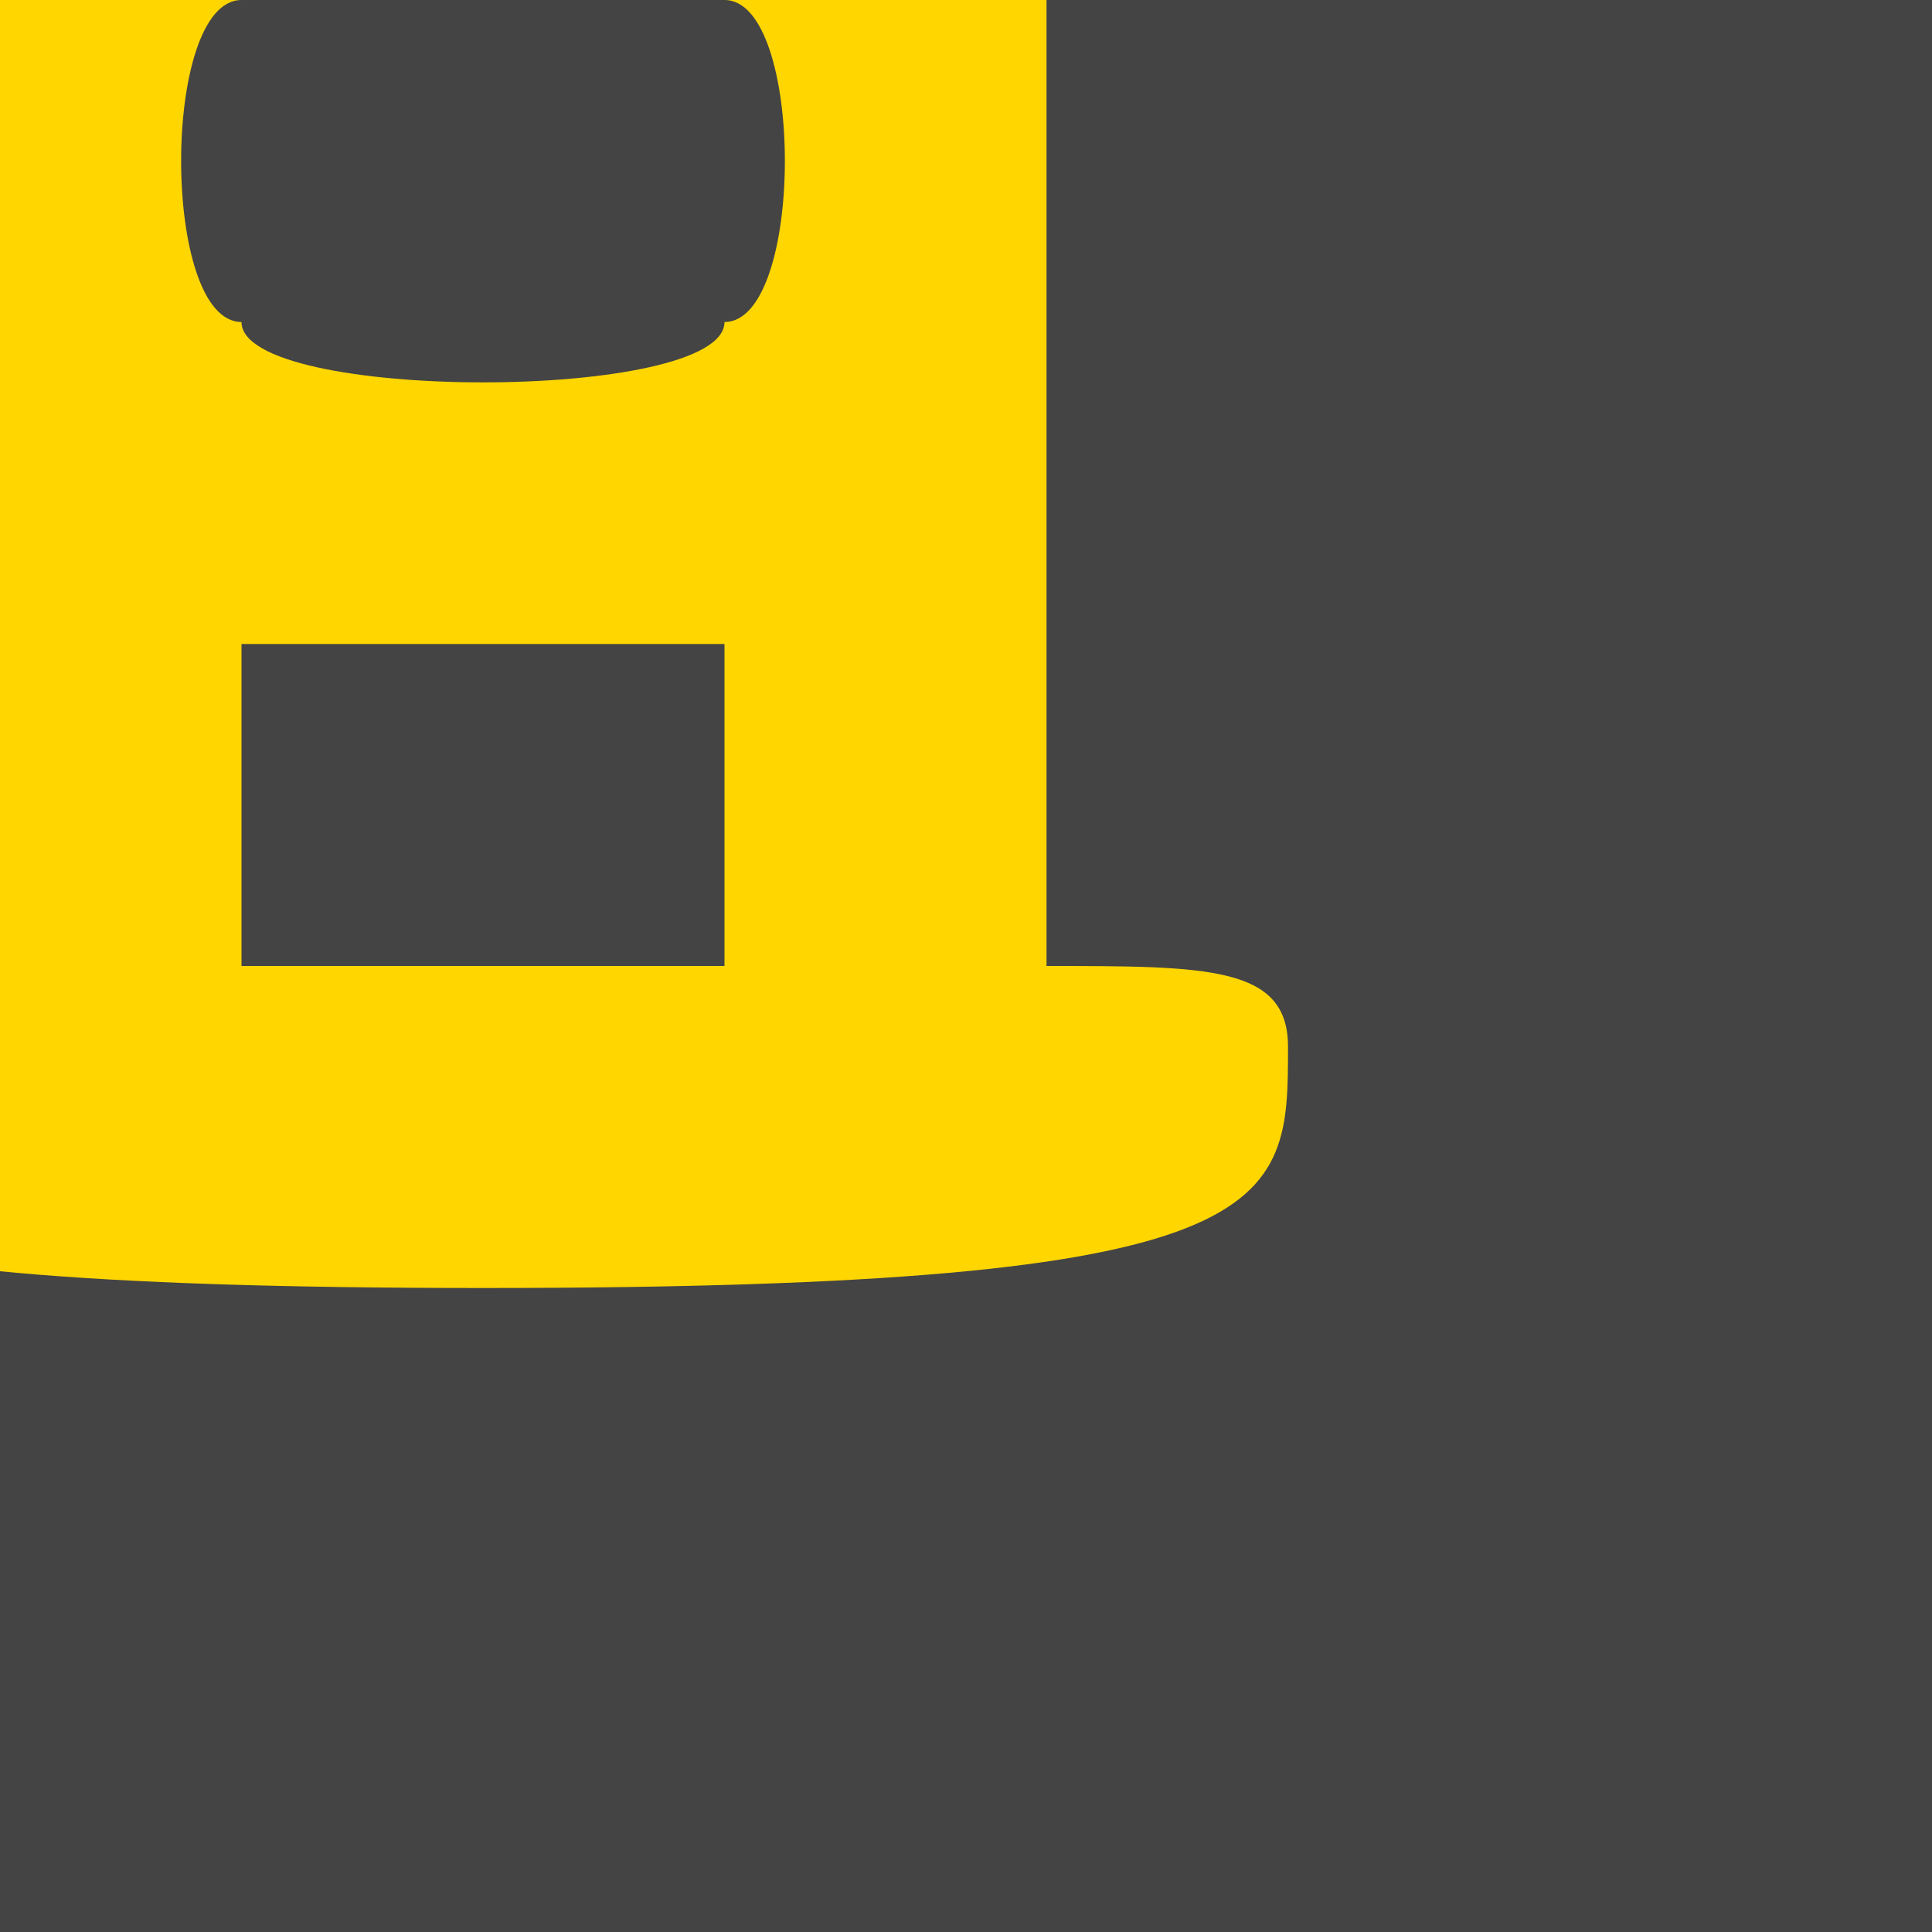 <?xml version="1.0" encoding="UTF-8" standalone="no"?>
<!-- Created with Inkscape (http://www.inkscape.org/) -->
<svg
   xmlns:dc="http://purl.org/dc/elements/1.1/"
   xmlns:cc="http://creativecommons.org/ns#"
   xmlns:rdf="http://www.w3.org/1999/02/22-rdf-syntax-ns#"
   xmlns:svg="http://www.w3.org/2000/svg"
   xmlns="http://www.w3.org/2000/svg"
   xmlns:sodipodi="http://sodipodi.sourceforge.net/DTD/sodipodi-0.dtd"
   xmlns:inkscape="http://www.inkscape.org/namespaces/inkscape"
   width="24"
   height="24"
   id="svg2"
   sodipodi:version="0.32"
   inkscape:version="0.46"
   version="1.0"
   sodipodi:docname="yellogo.svg"
   inkscape:output_extension="org.inkscape.output.svg.inkscape">
  <defs
     id="defs4">
    <inkscape:perspective
       sodipodi:type="inkscape:persp3d"
       inkscape:vp_x="0 : 526.18109 : 1"
       inkscape:vp_y="0 : 1000 : 0"
       inkscape:vp_z="744.09448 : 526.18109 : 1"
       inkscape:persp3d-origin="372.04724 : 350.78739 : 1"
       id="perspective10" />
  </defs>
  <sodipodi:namedview
     id="base"
     pagecolor="#555555"
     bordercolor="#666666"
     borderopacity="1.0"
     gridtolerance="10000"
     guidetolerance="10"
     objecttolerance="10"
     inkscape:pageopacity="1"
     inkscape:pageshadow="2"
     inkscape:zoom="1"
     inkscape:cx="119.13121"
     inkscape:cy="90.61568"
     inkscape:document-units="px"
     inkscape:current-layer="layer1"
     showgrid="false"
     inkscape:showpageshadow="false"
     showborder="false"
     inkscape:window-width="1320"
     inkscape:window-height="965"
     inkscape:window-x="413"
     inkscape:window-y="185">
    <inkscape:grid
       type="xygrid"
       id="grid2383"
       visible="true"
       enabled="true"
       empspacing="6" />
  </sodipodi:namedview>
  <g
     inkscape:label="Layer 1"
     inkscape:groupmode="layer"
     id="layer1">
    <rect
       style="opacity:1;fill:#525252;fill-opacity:1;stroke:none;stroke-width:3;stroke-linecap:round;stroke-linejoin:bevel;stroke-miterlimit:4;stroke-dasharray:none;stroke-opacity:0"
       id="rect3344"
       width="192"
       height="240"
       x="-18"
       y="-114" />
    <rect
       style="opacity:1;fill:#444444;fill-opacity:1;stroke:none;stroke-width:3;stroke-linecap:round;stroke-linejoin:bevel;stroke-miterlimit:4;stroke-dasharray:none;stroke-opacity:0"
       id="rect3320"
       width="40"
       height="40"
       x="-14"
       y="-14" />
    <path
       style="fill:#ffd600;fill-opacity:1;stroke:none;stroke-width:3;stroke-linecap:round;stroke-linejoin:bevel;stroke-miterlimit:4;stroke-opacity:0"
       d="M -4,-1 C -4,1.853027e-07 -3,1.853027e-07 -1,1.853027e-07 L -1,12 C -3,12 -4,12 -4,13 C -4,15 -4,16 6,16 C 16,16 16,15 16,13 C 16,12 15,12 13,12 L 13,1.853027e-07 C 15,1.853027e-07 16,1.853027e-07 16,-1 C 16,-3 16,-4 6,-4 C -4,-4 -4,-3 -4,-1 z M 3,1.853027e-07 C 3,-1 9,-1 9,1.853027e-07 C 10,1.853027e-07 10,4 9,4 C 9,5 3,5 3,4 C 2,4 2,1.853027e-07 3,1.853027e-07 z M 3,8 L 9,8 L 9,12 L 3,12 L 3,8 z"
       id="rect3159"
       sodipodi:nodetypes="ccccscccccccccccccccc" />
    <rect
       y="-14"
       x="34"
       height="40"
       width="40"
       id="rect3168"
       style="opacity:1;fill:#444444;fill-opacity:1;stroke:none;stroke-width:3;stroke-linecap:round;stroke-linejoin:bevel;stroke-miterlimit:4;stroke-dasharray:none;stroke-opacity:0" />
    <path
       sodipodi:nodetypes="cccccccccc"
       id="path3170"
       d="M 36,-12 L 36,24 L 72,24 L 72,-12 L 36,-12 z M 48,-9e-06 C 42,-12 66,-12 60,0 C 72,-6 72,18 60,12 C 66,24 42,24 48,12 C 36,18 36,-6 48,-9e-06 z"
       style="fill:#ffd600;fill-opacity:1;stroke:none;stroke-width:3;stroke-linecap:round;stroke-linejoin:bevel;stroke-miterlimit:4;stroke-opacity:0" />
    <rect
       y="-14"
       x="82"
       height="40"
       width="40"
       id="rect3172"
       style="opacity:1;fill:#444444;fill-opacity:1;stroke:none;stroke-width:3;stroke-linecap:round;stroke-linejoin:bevel;stroke-miterlimit:4;stroke-dasharray:none;stroke-opacity:0" />
    <path
       sodipodi:nodetypes="cccccccccc"
       id="path3174"
       d="M 102,-12 C 93,-12 84,-3 84,6 C 84,15 93,24 102,24 C 111,24 120,15 120,6 C 120,-3 111,-12 102,-12 z M 96,-9e-06 C 90,-12 114,-12 108,0 C 120,-6 120,18 108,12 C 114,24 90,24 96,12 C 84,18 84,-6 96,-9e-06 z"
       style="fill:#ffd600;fill-opacity:1;stroke:none;stroke-width:3;stroke-linecap:round;stroke-linejoin:bevel;stroke-miterlimit:4;stroke-opacity:0" />
    <rect
       style="opacity:1;fill:#444444;fill-opacity:1;stroke:none;stroke-width:3;stroke-linecap:round;stroke-linejoin:bevel;stroke-miterlimit:4;stroke-dasharray:none;stroke-opacity:0"
       id="rect3180"
       width="40"
       height="40"
       x="130"
       y="-14" />
    <path
       style="fill:#ffd600;fill-opacity:1;stroke:none;stroke-width:3;stroke-linecap:round;stroke-linejoin:bevel;stroke-miterlimit:4;stroke-opacity:0"
       d="M 150,-12 C 141,-12 132,-3 132,6 C 132,10.34 134.104,14.669 137.281,18 L 135,24 C 138.668,20.332 141.203,21.155 144,22.344 C 141,18 138,18 144,12 C 132,18 132,-6 144,0 C 141,-6 145.5,-9 150,-9 C 154.5,-9 159,-6 156,0 C 168,-6 168,18 156,12 C 162,18 159,18 156,22.344 C 158.797,21.155 161.332,20.332 165,24 L 162.719,18 C 165.896,14.669 168,10.34 168,6 C 168,-3 159,-12 150,-12 z"
       id="path3182"
       sodipodi:nodetypes="cscccccscccccsc" />
    <rect
       y="-62"
       x="130"
       height="40"
       width="40"
       id="rect3200"
       style="opacity:1;fill:#444444;fill-opacity:1;stroke:none;stroke-width:3;stroke-linecap:round;stroke-linejoin:bevel;stroke-miterlimit:4;stroke-dasharray:none;stroke-opacity:0" />
    <path
       sodipodi:nodetypes="cscccccscccccsc"
       id="path3202"
       d="M 150,-60 C 141,-60 132,-51 132,-42 C 132,-37.66 134.104,-33.331 137.281,-30 L 135,-24 C 138.668,-27.668 141.203,-26.845 144,-25.656 C 141,-30 138,-30 144,-36 C 132,-30 132,-54 144,-48 C 141,-54 145.5,-57 150,-57 C 154.5,-57 159,-54 156,-48 C 168,-54 168,-30 156,-36 C 162,-30 159,-30 156,-25.656 C 158.797,-26.845 161.332,-27.668 165,-24 L 162.719,-30 C 165.896,-33.331 168,-37.66 168,-42 C 168,-51 159,-60 150,-60 z"
       style="fill:#ffd600;fill-opacity:1;stroke:none;stroke-width:3;stroke-linecap:round;stroke-linejoin:bevel;stroke-miterlimit:4;stroke-opacity:0" />
    <path
       transform="translate(9,-51)"
       d="M 144,9 A 3,3 0 1 1 138,9 A 3,3 0 1 1 144,9 z"
       sodipodi:ry="3"
       sodipodi:rx="3"
       sodipodi:cy="9"
       sodipodi:cx="141"
       id="path3208"
       style="opacity:1;fill:#ffd600;fill-opacity:1;stroke:none;stroke-width:3;stroke-linecap:round;stroke-linejoin:bevel;stroke-miterlimit:4;stroke-dasharray:none;stroke-opacity:0"
       sodipodi:type="arc" />
    <rect
       style="opacity:1;fill:#444444;fill-opacity:1;stroke:none;stroke-width:3;stroke-linecap:round;stroke-linejoin:bevel;stroke-miterlimit:4;stroke-dasharray:none;stroke-opacity:0"
       id="rect3210"
       width="40"
       height="40"
       x="130"
       y="34" />
    <path
       style="fill:#ffd600;fill-opacity:1;stroke:none;stroke-width:3;stroke-linecap:round;stroke-linejoin:bevel;stroke-miterlimit:4;stroke-opacity:0"
       d="M 150,36 C 141,36 132,45 132,54 C 132,58.34 134.104,62.669 137.281,66 L 135,72 C 138.668,68.332 141.203,69.155 144,70.344 C 141,66 138,66 144,60 C 132,66 132,42 144,48 C 141,42 145.5,39 150,39 C 154.5,39 159,42 156,48 C 168,42 168,66 156,60 C 162,66 159,66 156,70.344 C 158.797,69.155 161.332,68.332 165,72 L 162.719,66 C 165.896,62.669 168,58.34 168,54 C 168,45 159,36 150,36 z"
       id="path3212"
       sodipodi:nodetypes="cscccccscccccsc" />
    <path
       sodipodi:type="arc"
       style="opacity:1;fill:#ffd600;fill-opacity:1;stroke:none;stroke-width:3;stroke-linecap:round;stroke-linejoin:bevel;stroke-miterlimit:4;stroke-dasharray:none;stroke-opacity:0"
       id="path3214"
       sodipodi:cx="141"
       sodipodi:cy="9"
       sodipodi:rx="3"
       sodipodi:ry="3"
       d="M 144,9 A 3,3 0 1 1 138,9 A 3,3 0 1 1 144,9 z"
       transform="translate(0,45)" />
    <path
       transform="translate(18,45)"
       d="M 144,9 A 3,3 0 1 1 138,9 A 3,3 0 1 1 144,9 z"
       sodipodi:ry="3"
       sodipodi:rx="3"
       sodipodi:cy="9"
       sodipodi:cx="141"
       id="path3216"
       style="opacity:1;fill:#ffd600;fill-opacity:1;stroke:none;stroke-width:3;stroke-linecap:round;stroke-linejoin:bevel;stroke-miterlimit:4;stroke-dasharray:none;stroke-opacity:0"
       sodipodi:type="arc" />
    <rect
       style="opacity:1;fill:#444444;fill-opacity:1;stroke:none;stroke-width:3;stroke-linecap:round;stroke-linejoin:bevel;stroke-miterlimit:4;stroke-dasharray:none;stroke-opacity:0"
       id="rect3220"
       width="40"
       height="40"
       x="130"
       y="-110" />
    <path
       style="fill:#ffd600;fill-opacity:1;stroke:none;stroke-width:3;stroke-linecap:round;stroke-linejoin:bevel;stroke-miterlimit:4;stroke-opacity:0"
       d="M 150,-108 C 141,-108 132,-99 132,-90 C 132,-85.66 134.104,-81.331 137.281,-78 L 135,-72 C 138.668,-75.668 141.203,-74.845 144,-73.656 C 141,-78 138,-78 144,-84 C 132,-78 132,-102 144,-96 C 141,-102 145.5,-105 150,-105 C 154.5,-105 159,-102 156,-96 C 168,-102 168,-78 156,-84 C 162,-78 159,-78 156,-73.656 C 158.797,-74.845 161.332,-75.668 165,-72 L 162.719,-78 C 165.896,-81.331 168,-85.66 168,-90 C 168,-99 159,-108 150,-108 z"
       id="path3222"
       sodipodi:nodetypes="cscccccscccccsc" />
    <path
       sodipodi:type="arc"
       style="opacity:1;fill:#ffd600;fill-opacity:1;stroke:none;stroke-width:3;stroke-linecap:round;stroke-linejoin:bevel;stroke-miterlimit:4;stroke-dasharray:none;stroke-opacity:0"
       id="path3224"
       sodipodi:cx="141"
       sodipodi:cy="9"
       sodipodi:rx="3"
       sodipodi:ry="3"
       d="M 144,9 A 3,3 0 1 1 138,9 A 3,3 0 1 1 144,9 z"
       transform="matrix(2,0,0,2,-132,-108)" />
    <rect
       style="opacity:1;fill:#444444;fill-opacity:1;stroke:none;stroke-width:3;stroke-linecap:round;stroke-linejoin:bevel;stroke-miterlimit:4;stroke-dasharray:none;stroke-opacity:0"
       id="rect3226"
       width="40"
       height="40"
       x="34"
       y="-62" />
    <path
       style="fill:#ffd600;fill-opacity:1;stroke:none;stroke-width:3;stroke-linecap:round;stroke-linejoin:bevel;stroke-miterlimit:4;stroke-opacity:0"
       d="M 36,-60 L 36,-24 L 72,-24 L 72,-60 L 36,-60 z M 48,-48 C 42,-60 66,-60 60,-48 C 72,-54 72,-30 60,-36 C 66,-24 42,-24 48,-36 C 36,-30 36,-54 48,-48 z"
       id="path3228"
       sodipodi:nodetypes="cccccccccc" />
    <rect
       style="opacity:1;fill:#444444;fill-opacity:1;stroke:none;stroke-width:3;stroke-linecap:round;stroke-linejoin:bevel;stroke-miterlimit:4;stroke-dasharray:none;stroke-opacity:0"
       id="rect3230"
       width="40"
       height="40"
       x="82"
       y="-62" />
    <path
       style="fill:#ffd600;fill-opacity:1;stroke:none;stroke-width:3;stroke-linecap:round;stroke-linejoin:bevel;stroke-miterlimit:4;stroke-opacity:0"
       d="M 102,-60 C 93,-60 84,-51 84,-42 C 84,-33 93,-24 102,-24 C 111,-24 120,-33 120,-42 C 120,-51 111,-60 102,-60 z M 96,-48 C 90,-60 114,-60 108,-48 C 120,-54 120,-30 108,-36 C 114,-24 90,-24 96,-36 C 84,-30 84,-54 96,-48 z"
       id="path3232"
       sodipodi:nodetypes="cccccccccc" />
    <rect
       y="-110"
       x="34"
       height="40"
       width="40"
       id="rect3234"
       style="opacity:1;fill:#444444;fill-opacity:1;stroke:none;stroke-width:3;stroke-linecap:round;stroke-linejoin:bevel;stroke-miterlimit:4;stroke-dasharray:none;stroke-opacity:0" />
    <path
       sodipodi:nodetypes="cccccccccc"
       id="path3236"
       d="M 36,-108 L 36,-72 L 72,-72 L 72,-108 L 36,-108 z M 48,-96 C 42,-108 66,-108 60,-96 C 72,-102 72,-78 60,-84 C 66,-72 42,-72 48,-84 C 36,-78 36,-102 48,-96 z"
       style="fill:#ffd600;fill-opacity:1;stroke:none;stroke-width:3;stroke-linecap:round;stroke-linejoin:bevel;stroke-miterlimit:4;stroke-opacity:0" />
    <rect
       y="-110"
       x="82"
       height="40"
       width="40"
       id="rect3238"
       style="opacity:1;fill:#444444;fill-opacity:1;stroke:none;stroke-width:3;stroke-linecap:round;stroke-linejoin:bevel;stroke-miterlimit:4;stroke-dasharray:none;stroke-opacity:0" />
    <path
       sodipodi:nodetypes="cccccccccc"
       id="path3240"
       d="M 102,-108 C 93,-108 84,-99 84,-90 C 84,-81 93,-72 102,-72 C 111,-72 120,-81 120,-90 C 120,-99 111,-108 102,-108 z M 96,-96 C 90,-108 114,-108 108,-96 C 120,-102 120,-78 108,-84 C 114,-72 90,-72 96,-84 C 84,-78 84,-102 96,-96 z"
       style="fill:#ffd600;fill-opacity:1;stroke:none;stroke-width:3;stroke-linecap:round;stroke-linejoin:bevel;stroke-miterlimit:4;stroke-opacity:0" />
    <rect
       style="opacity:1;fill:#444444;fill-opacity:1;stroke:none;stroke-width:3;stroke-linecap:round;stroke-linejoin:bevel;stroke-miterlimit:4;stroke-dasharray:none;stroke-opacity:0"
       id="rect3242"
       width="40"
       height="40"
       x="34"
       y="34" />
    <path
       style="fill:#ffd600;fill-opacity:1;stroke:none;stroke-width:3;stroke-linecap:round;stroke-linejoin:bevel;stroke-miterlimit:4;stroke-opacity:0"
       d="M 36,36 L 36,72 L 72,72 L 72,36 L 36,36 z M 48,48 C 42,36 66,36 60,48 C 72,42 72,66 60,60 C 66,72 42,72 48,60 C 36,66 36,42 48,48 z"
       id="path3244"
       sodipodi:nodetypes="cccccccccc" />
    <rect
       style="opacity:1;fill:#444444;fill-opacity:1;stroke:none;stroke-width:3;stroke-linecap:round;stroke-linejoin:bevel;stroke-miterlimit:4;stroke-dasharray:none;stroke-opacity:0"
       id="rect3246"
       width="40"
       height="40"
       x="82"
       y="34" />
    <path
       style="fill:#ffd600;fill-opacity:1;stroke:none;stroke-width:3;stroke-linecap:round;stroke-linejoin:bevel;stroke-miterlimit:4;stroke-opacity:0"
       d="M 102,36 C 93,36 84,45 84,54 C 84,63 93,72 102,72 C 111,72 120,63 120,54 C 120,45 111,36 102,36 z M 96,48 C 90,36 114,36 108,48 C 120,42 120,66 108,60 C 114,72 90,72 96,60 C 84,66 84,42 96,48 z"
       id="path3248"
       sodipodi:nodetypes="cccccccccc" />
    <path
       sodipodi:type="arc"
       style="opacity:1;fill:#ffd600;fill-opacity:1;stroke:none;stroke-width:3;stroke-linecap:round;stroke-linejoin:bevel;stroke-miterlimit:4;stroke-dasharray:none;stroke-opacity:0"
       id="path3250"
       sodipodi:cx="141"
       sodipodi:cy="9"
       sodipodi:rx="3"
       sodipodi:ry="3"
       d="M 144,9 A 3,3 0 1 1 138,9 A 3,3 0 1 1 144,9 z"
       transform="translate(-39,-51)" />
    <path
       transform="translate(-87,-51)"
       d="M 144,9 A 3,3 0 1 1 138,9 A 3,3 0 1 1 144,9 z"
       sodipodi:ry="3"
       sodipodi:rx="3"
       sodipodi:cy="9"
       sodipodi:cx="141"
       id="path3252"
       style="opacity:1;fill:#ffd600;fill-opacity:1;stroke:none;stroke-width:3;stroke-linecap:round;stroke-linejoin:bevel;stroke-miterlimit:4;stroke-dasharray:none;stroke-opacity:0"
       sodipodi:type="arc" />
    <path
       transform="matrix(2,0,0,2,-180,-108)"
       d="M 144,9 A 3,3 0 1 1 138,9 A 3,3 0 1 1 144,9 z"
       sodipodi:ry="3"
       sodipodi:rx="3"
       sodipodi:cy="9"
       sodipodi:cx="141"
       id="path3254"
       style="opacity:1;fill:#ffd600;fill-opacity:1;stroke:none;stroke-width:3;stroke-linecap:round;stroke-linejoin:bevel;stroke-miterlimit:4;stroke-dasharray:none;stroke-opacity:0"
       sodipodi:type="arc" />
    <path
       sodipodi:type="arc"
       style="opacity:1;fill:#ffd600;fill-opacity:1;stroke:none;stroke-width:3;stroke-linecap:round;stroke-linejoin:bevel;stroke-miterlimit:4;stroke-dasharray:none;stroke-opacity:0"
       id="path3256"
       sodipodi:cx="141"
       sodipodi:cy="9"
       sodipodi:rx="3"
       sodipodi:ry="3"
       d="M 144,9 A 3,3 0 1 1 138,9 A 3,3 0 1 1 144,9 z"
       transform="matrix(2,0,0,2,-228,-108)" />
    <path
       transform="translate(-48,45)"
       d="M 144,9 A 3,3 0 1 1 138,9 A 3,3 0 1 1 144,9 z"
       sodipodi:ry="3"
       sodipodi:rx="3"
       sodipodi:cy="9"
       sodipodi:cx="141"
       id="path3258"
       style="opacity:1;fill:#ffd600;fill-opacity:1;stroke:none;stroke-width:3;stroke-linecap:round;stroke-linejoin:bevel;stroke-miterlimit:4;stroke-dasharray:none;stroke-opacity:0"
       sodipodi:type="arc" />
    <path
       sodipodi:type="arc"
       style="opacity:1;fill:#ffd600;fill-opacity:1;stroke:none;stroke-width:3;stroke-linecap:round;stroke-linejoin:bevel;stroke-miterlimit:4;stroke-dasharray:none;stroke-opacity:0"
       id="path3260"
       sodipodi:cx="141"
       sodipodi:cy="9"
       sodipodi:rx="3"
       sodipodi:ry="3"
       d="M 144,9 A 3,3 0 1 1 138,9 A 3,3 0 1 1 144,9 z"
       transform="translate(-30,45)" />
    <path
       sodipodi:type="arc"
       style="opacity:1;fill:#ffd600;fill-opacity:1;stroke:none;stroke-width:3;stroke-linecap:round;stroke-linejoin:bevel;stroke-miterlimit:4;stroke-dasharray:none;stroke-opacity:0"
       id="path3264"
       sodipodi:cx="141"
       sodipodi:cy="9"
       sodipodi:rx="3"
       sodipodi:ry="3"
       d="M 144,9 A 3,3 0 1 1 138,9 A 3,3 0 1 1 144,9 z"
       transform="translate(-96,45)" />
    <path
       transform="translate(-78,45)"
       d="M 144,9 A 3,3 0 1 1 138,9 A 3,3 0 1 1 144,9 z"
       sodipodi:ry="3"
       sodipodi:rx="3"
       sodipodi:cy="9"
       sodipodi:cx="141"
       id="path3266"
       style="opacity:1;fill:#ffd600;fill-opacity:1;stroke:none;stroke-width:3;stroke-linecap:round;stroke-linejoin:bevel;stroke-miterlimit:4;stroke-dasharray:none;stroke-opacity:0"
       sodipodi:type="arc" />
    <rect
       y="82"
       x="130"
       height="40"
       width="40"
       id="rect3270"
       style="opacity:1;fill:#444444;fill-opacity:1;stroke:none;stroke-width:3;stroke-linecap:round;stroke-linejoin:bevel;stroke-miterlimit:4;stroke-dasharray:none;stroke-opacity:0" />
    <path
       sodipodi:nodetypes="cscccccscccccsc"
       id="path3272"
       d="M 150,84 C 141,84 132,93 132,102 C 132,106.34 134.104,110.669 137.281,114 L 135,120 C 138.668,116.332 141.203,117.155 144,118.344 C 141,114 138,114 144,108 C 132,114 132,90 144,96 C 141,90 145.5,87 150,87 C 154.5,87 159,90 156,96 C 168,90 168,114 156,108 C 162,114 159,114 156,118.344 C 158.797,117.155 161.332,116.332 165,120 L 162.719,114 C 165.896,110.669 168,106.34 168,102 C 168,93 159,84 150,84 z"
       style="fill:#ffd600;fill-opacity:1;stroke:none;stroke-width:3;stroke-linecap:round;stroke-linejoin:bevel;stroke-miterlimit:4;stroke-opacity:0" />
    <path
       transform="translate(1e-5,93)"
       d="M 144,9 A 3,3 0 1 1 138,9 A 3,3 0 1 1 144,9 z"
       sodipodi:ry="3"
       sodipodi:rx="3"
       sodipodi:cy="9"
       sodipodi:cx="141"
       id="path3274"
       style="opacity:1;fill:#ffd600;fill-opacity:1;stroke:none;stroke-width:3;stroke-linecap:round;stroke-linejoin:bevel;stroke-miterlimit:4;stroke-dasharray:none;stroke-opacity:0"
       sodipodi:type="arc" />
    <path
       sodipodi:type="arc"
       style="opacity:1;fill:#ffd600;fill-opacity:1;stroke:none;stroke-width:3;stroke-linecap:round;stroke-linejoin:bevel;stroke-miterlimit:4;stroke-dasharray:none;stroke-opacity:0"
       id="path3276"
       sodipodi:cx="141"
       sodipodi:cy="9"
       sodipodi:rx="3"
       sodipodi:ry="3"
       d="M 144,9 A 3,3 0 1 1 138,9 A 3,3 0 1 1 144,9 z"
       transform="translate(18,93)" />
    <path
       transform="translate(9,84)"
       d="M 144,9 A 3,3 0 1 1 138,9 A 3,3 0 1 1 144,9 z"
       sodipodi:ry="3"
       sodipodi:rx="3"
       sodipodi:cy="9"
       sodipodi:cx="141"
       id="path3278"
       style="opacity:1;fill:#ffd600;fill-opacity:1;stroke:none;stroke-width:3;stroke-linecap:round;stroke-linejoin:bevel;stroke-miterlimit:4;stroke-dasharray:none;stroke-opacity:0"
       sodipodi:type="arc" />
    <rect
       y="82"
       x="34"
       height="40"
       width="40"
       id="rect3280"
       style="opacity:1;fill:#444444;fill-opacity:1;stroke:none;stroke-width:3;stroke-linecap:round;stroke-linejoin:bevel;stroke-miterlimit:4;stroke-dasharray:none;stroke-opacity:0" />
    <path
       sodipodi:nodetypes="cccccccccc"
       id="path3282"
       d="M 36,84 L 36,120 L 72,120 L 72,84 L 36,84 z M 48,96 C 42,84 66,84 60,96 C 72,90 72,114 60,108 C 66,120 42,120 48,108 C 36,114 36,90 48,96 z"
       style="fill:#ffd600;fill-opacity:1;stroke:none;stroke-width:3;stroke-linecap:round;stroke-linejoin:bevel;stroke-miterlimit:4;stroke-opacity:0" />
    <rect
       y="82"
       x="82"
       height="40"
       width="40"
       id="rect3284"
       style="opacity:1;fill:#444444;fill-opacity:1;stroke:none;stroke-width:3;stroke-linecap:round;stroke-linejoin:bevel;stroke-miterlimit:4;stroke-dasharray:none;stroke-opacity:0" />
    <path
       sodipodi:nodetypes="cccccccccc"
       id="path3286"
       d="M 102,84 C 93,84 84,93 84,102 C 84,111 93,120 102,120 C 111,120 120,111 120,102 C 120,93 111,84 102,84 z M 96,96 C 90,84 114,84 108,96 C 120,90 120,114 108,108 C 114,120 90,120 96,108 C 84,114 84,90 96,96 z"
       style="fill:#ffd600;fill-opacity:1;stroke:none;stroke-width:3;stroke-linecap:round;stroke-linejoin:bevel;stroke-miterlimit:4;stroke-opacity:0" />
    <path
       sodipodi:type="arc"
       style="opacity:1;fill:#ffd600;fill-opacity:1;stroke:none;stroke-width:3;stroke-linecap:round;stroke-linejoin:bevel;stroke-miterlimit:4;stroke-dasharray:none;stroke-opacity:0"
       id="path3288"
       sodipodi:cx="141"
       sodipodi:cy="9"
       sodipodi:rx="3"
       sodipodi:ry="3"
       d="M 144,9 A 3,3 0 1 1 138,9 A 3,3 0 1 1 144,9 z"
       transform="translate(-48,93)" />
    <path
       transform="translate(-30,93)"
       d="M 144,9 A 3,3 0 1 1 138,9 A 3,3 0 1 1 144,9 z"
       sodipodi:ry="3"
       sodipodi:rx="3"
       sodipodi:cy="9"
       sodipodi:cx="141"
       id="path3290"
       style="opacity:1;fill:#ffd600;fill-opacity:1;stroke:none;stroke-width:3;stroke-linecap:round;stroke-linejoin:bevel;stroke-miterlimit:4;stroke-dasharray:none;stroke-opacity:0"
       sodipodi:type="arc" />
    <path
       sodipodi:type="arc"
       style="opacity:1;fill:#ffd600;fill-opacity:1;stroke:none;stroke-width:3;stroke-linecap:round;stroke-linejoin:bevel;stroke-miterlimit:4;stroke-dasharray:none;stroke-opacity:0"
       id="path3292"
       sodipodi:cx="141"
       sodipodi:cy="9"
       sodipodi:rx="3"
       sodipodi:ry="3"
       d="M 144,9 A 3,3 0 1 1 138,9 A 3,3 0 1 1 144,9 z"
       transform="translate(-39,84)" />
    <path
       transform="translate(-96,93)"
       d="M 144,9 A 3,3 0 1 1 138,9 A 3,3 0 1 1 144,9 z"
       sodipodi:ry="3"
       sodipodi:rx="3"
       sodipodi:cy="9"
       sodipodi:cx="141"
       id="path3294"
       style="opacity:1;fill:#ffd600;fill-opacity:1;stroke:none;stroke-width:3;stroke-linecap:round;stroke-linejoin:bevel;stroke-miterlimit:4;stroke-dasharray:none;stroke-opacity:0"
       sodipodi:type="arc" />
    <path
       sodipodi:type="arc"
       style="opacity:1;fill:#ffd600;fill-opacity:1;stroke:none;stroke-width:3;stroke-linecap:round;stroke-linejoin:bevel;stroke-miterlimit:4;stroke-dasharray:none;stroke-opacity:0"
       id="path3296"
       sodipodi:cx="141"
       sodipodi:cy="9"
       sodipodi:rx="3"
       sodipodi:ry="3"
       d="M 144,9 A 3,3 0 1 1 138,9 A 3,3 0 1 1 144,9 z"
       transform="translate(-78,93)" />
    <path
       transform="translate(-87,84)"
       d="M 144,9 A 3,3 0 1 1 138,9 A 3,3 0 1 1 144,9 z"
       sodipodi:ry="3"
       sodipodi:rx="3"
       sodipodi:cy="9"
       sodipodi:cx="141"
       id="path3298"
       style="opacity:1;fill:#ffd600;fill-opacity:1;stroke:none;stroke-width:3;stroke-linecap:round;stroke-linejoin:bevel;stroke-miterlimit:4;stroke-dasharray:none;stroke-opacity:0"
       sodipodi:type="arc" />
  </g>
</svg>
